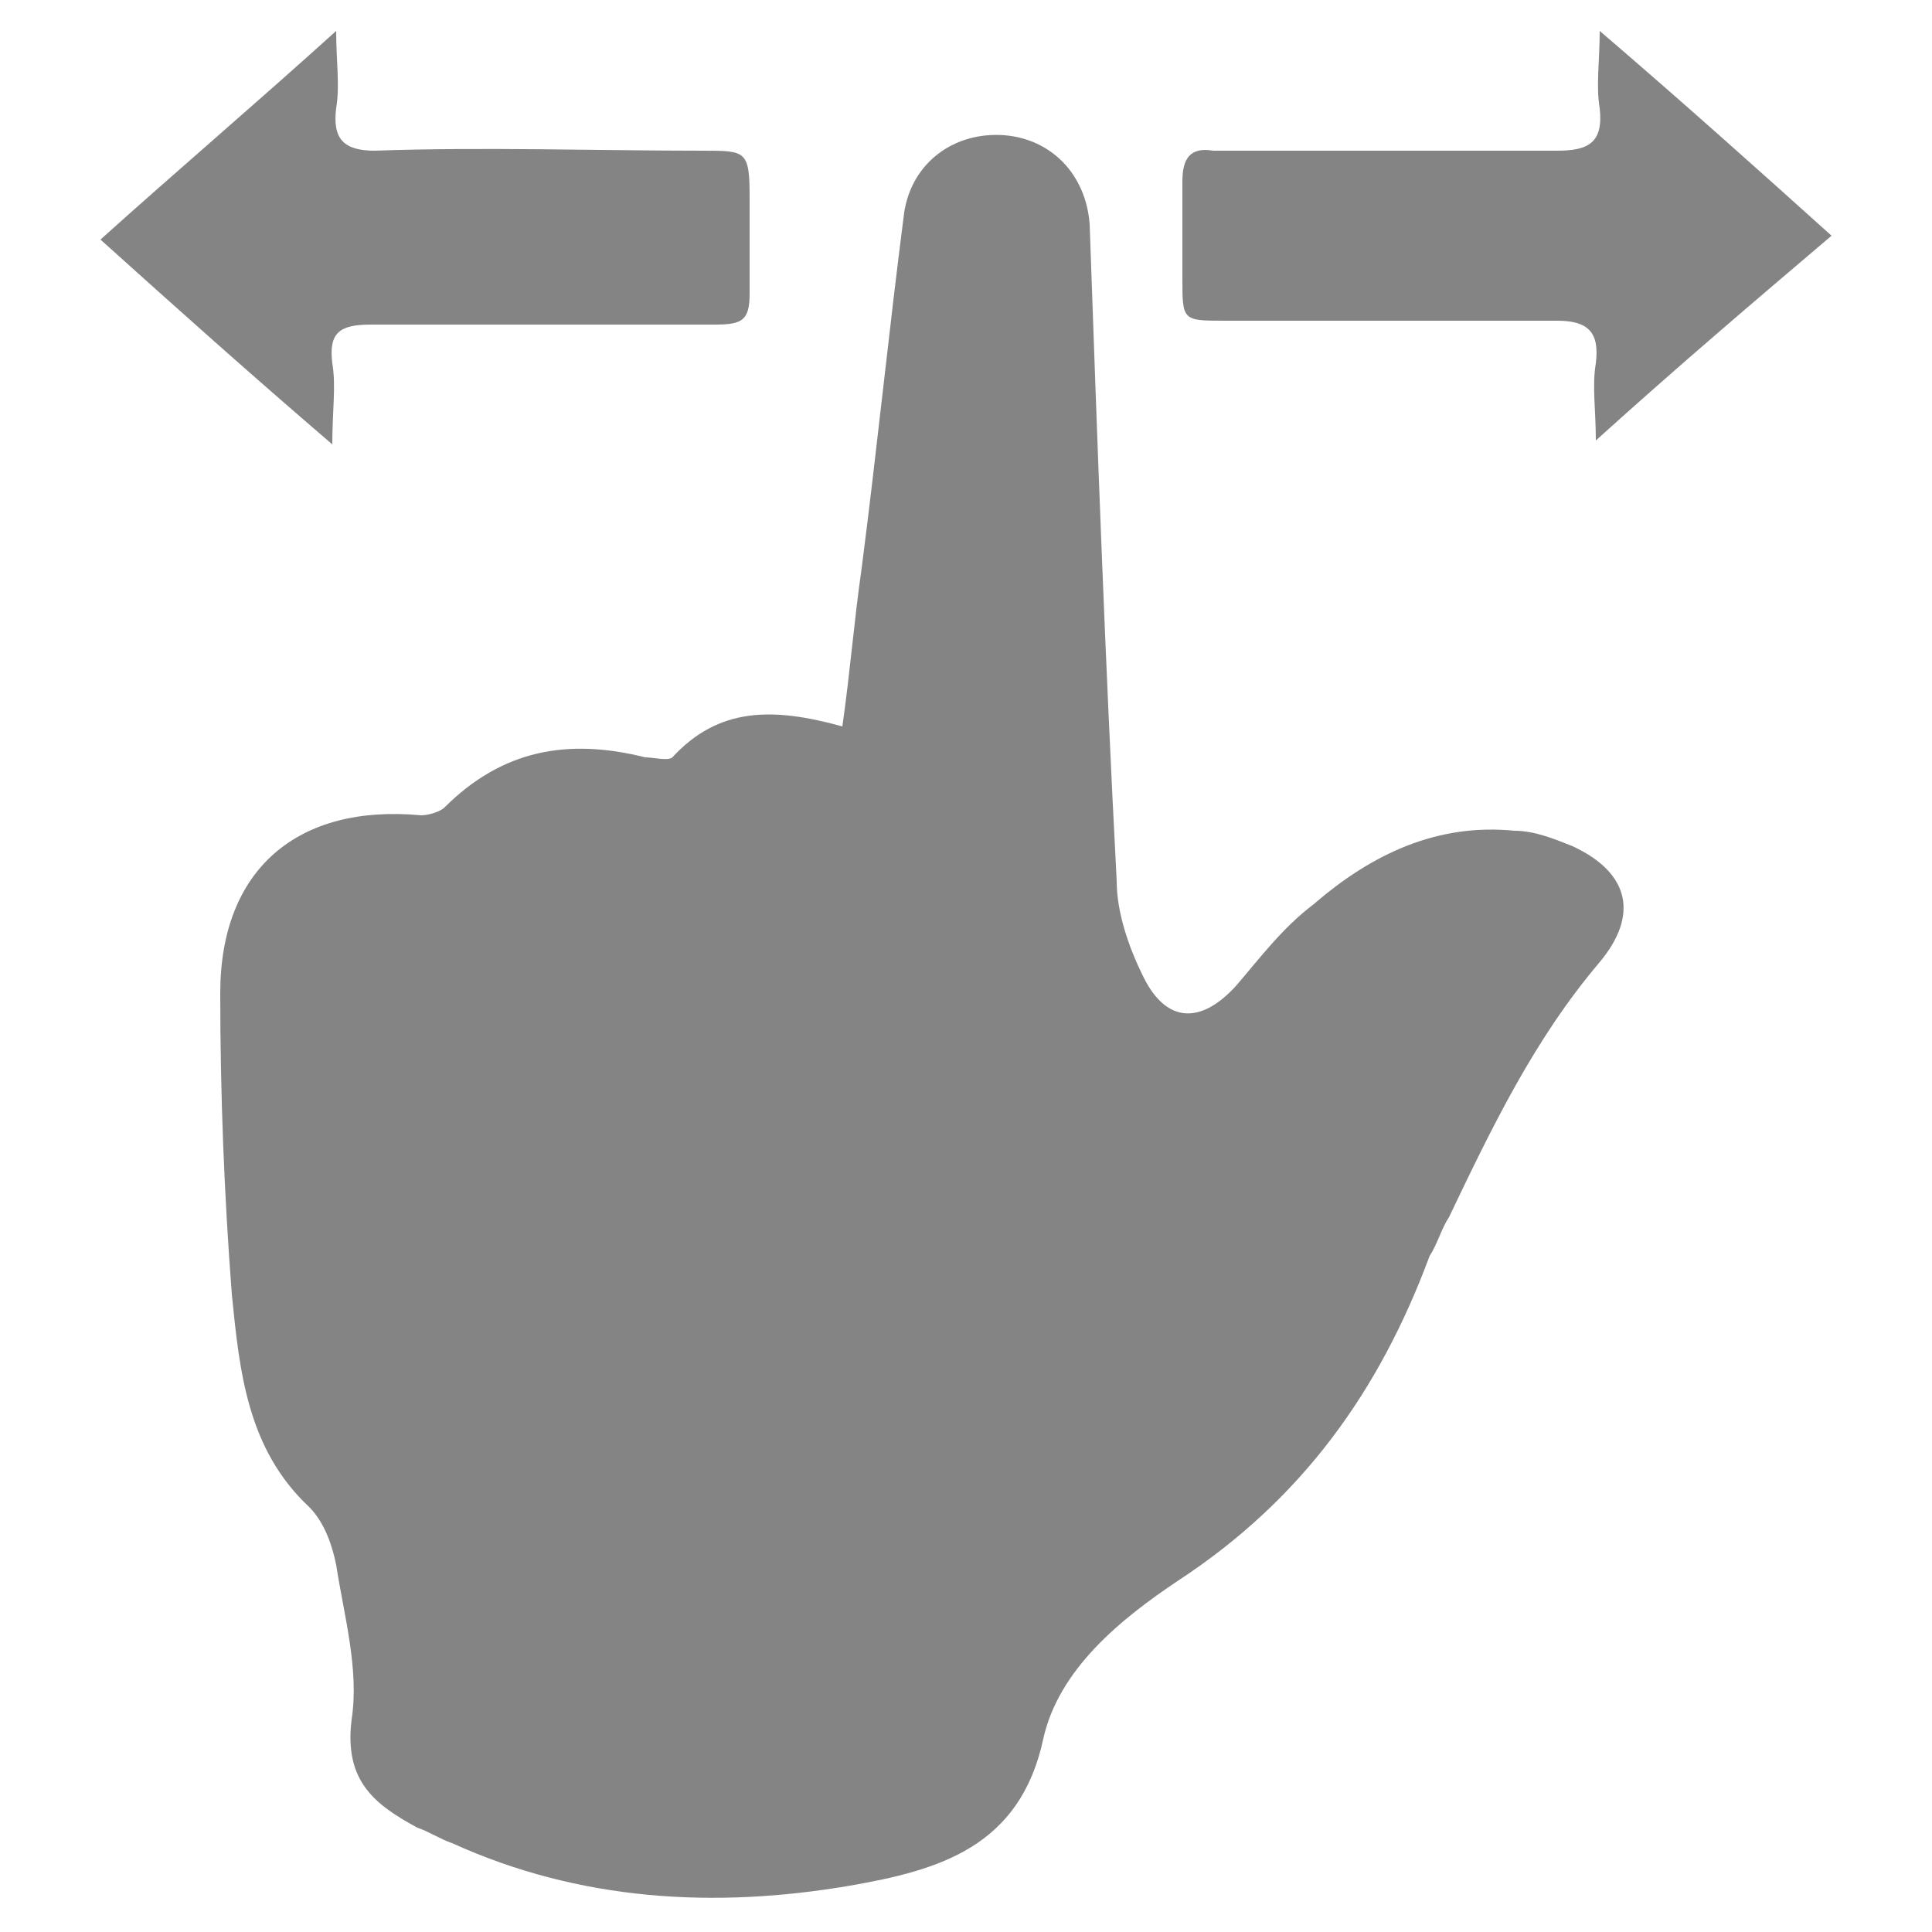 <?xml version="1.0" encoding="utf-8"?>
<!-- Generator: Adobe Illustrator 20.1.0, SVG Export Plug-In . SVG Version: 6.00 Build 0)  -->
<svg version="1.1" id="Layer_1" xmlns="http://www.w3.org/2000/svg" xmlns:xlink="http://www.w3.org/1999/xlink" x="0px" y="0px"
	 viewBox="0 0 50 50" style="enable-background:new 0 0 50 50;" xml:space="preserve">
<style type="text/css">
	.st0{fill:#848484;}
</style>
<g>
	<path class="st0" d="M21.8,18.8c0.2-1.4,0.3-2.7,0.5-4.1c0.4-3.1,0.7-6.1,1.1-9.2c0.2-1.3,1.3-2.1,2.6-2c1.2,0.1,2.1,1,2.2,2.3
		c0.2,5.7,0.4,11.3,0.7,17c0,0.8,0.3,1.7,0.7,2.5c0.6,1.2,1.5,1.2,2.4,0.2c0.6-0.7,1.2-1.5,2-2.1c1.5-1.3,3.2-2.1,5.2-1.9
		c0.5,0,1,0.2,1.5,0.4c1.5,0.7,1.7,1.8,0.7,3c-1.7,2-2.8,4.3-3.9,6.6c-0.2,0.3-0.3,0.7-0.5,1c-1.3,3.5-3.3,6.3-6.5,8.4
		c-1.5,1-3.1,2.3-3.5,4.1c-0.6,2.8-2.7,3.4-5,3.8c-3.5,0.6-7,0.4-10.3-1.1c-0.3-0.1-0.6-0.3-0.9-0.4c-1.1-0.6-1.9-1.2-1.7-2.8
		c0.2-1.3-0.2-2.7-0.4-4c-0.1-0.5-0.3-1.1-0.7-1.5c-1.6-1.5-1.8-3.5-2-5.5c-0.2-2.6-0.3-5.2-0.3-7.8c0-3.2,2-4.9,5.2-4.6
		c0.2,0,0.5-0.1,0.6-0.2c1.5-1.5,3.2-1.8,5.2-1.3c0.2,0,0.6,0.1,0.7,0C18.6,18.3,20,18.3,21.8,18.8z"/>
	<path class="st0" d="M8.7,0.8c0,0.8,0.1,1.4,0,2c-0.1,0.8,0.2,1.1,1,1.1c2.8-0.1,5.7,0,8.5,0c1.1,0,1.2,0,1.2,1.2
		c0,0.8,0,1.6,0,2.5c0,0.7-0.2,0.8-0.9,0.8c-3,0-5.9,0-8.9,0c-0.8,0-1.1,0.2-1,1c0.1,0.6,0,1.2,0,2.1c-2.1-1.8-4-3.5-6-5.3
		C4.6,4.4,6.6,2.7,8.7,0.8z"/>
	<path class="st0" d="M41.3,11.4c0-0.8-0.1-1.4,0-2c0.1-0.8-0.2-1.1-1-1.1c-2.9,0-5.8,0-8.6,0c-1.1,0-1.1,0-1.1-1.1
		c0-0.8,0-1.7,0-2.5c0-0.6,0.2-0.9,0.8-0.8c3,0,5.9,0,8.9,0c0.8,0,1.2-0.2,1.1-1.1c-0.1-0.6,0-1.2,0-2c2.1,1.8,4,3.5,6,5.3
		C45.4,7.8,43.4,9.5,41.3,11.4z"/>
</g>
</svg>

